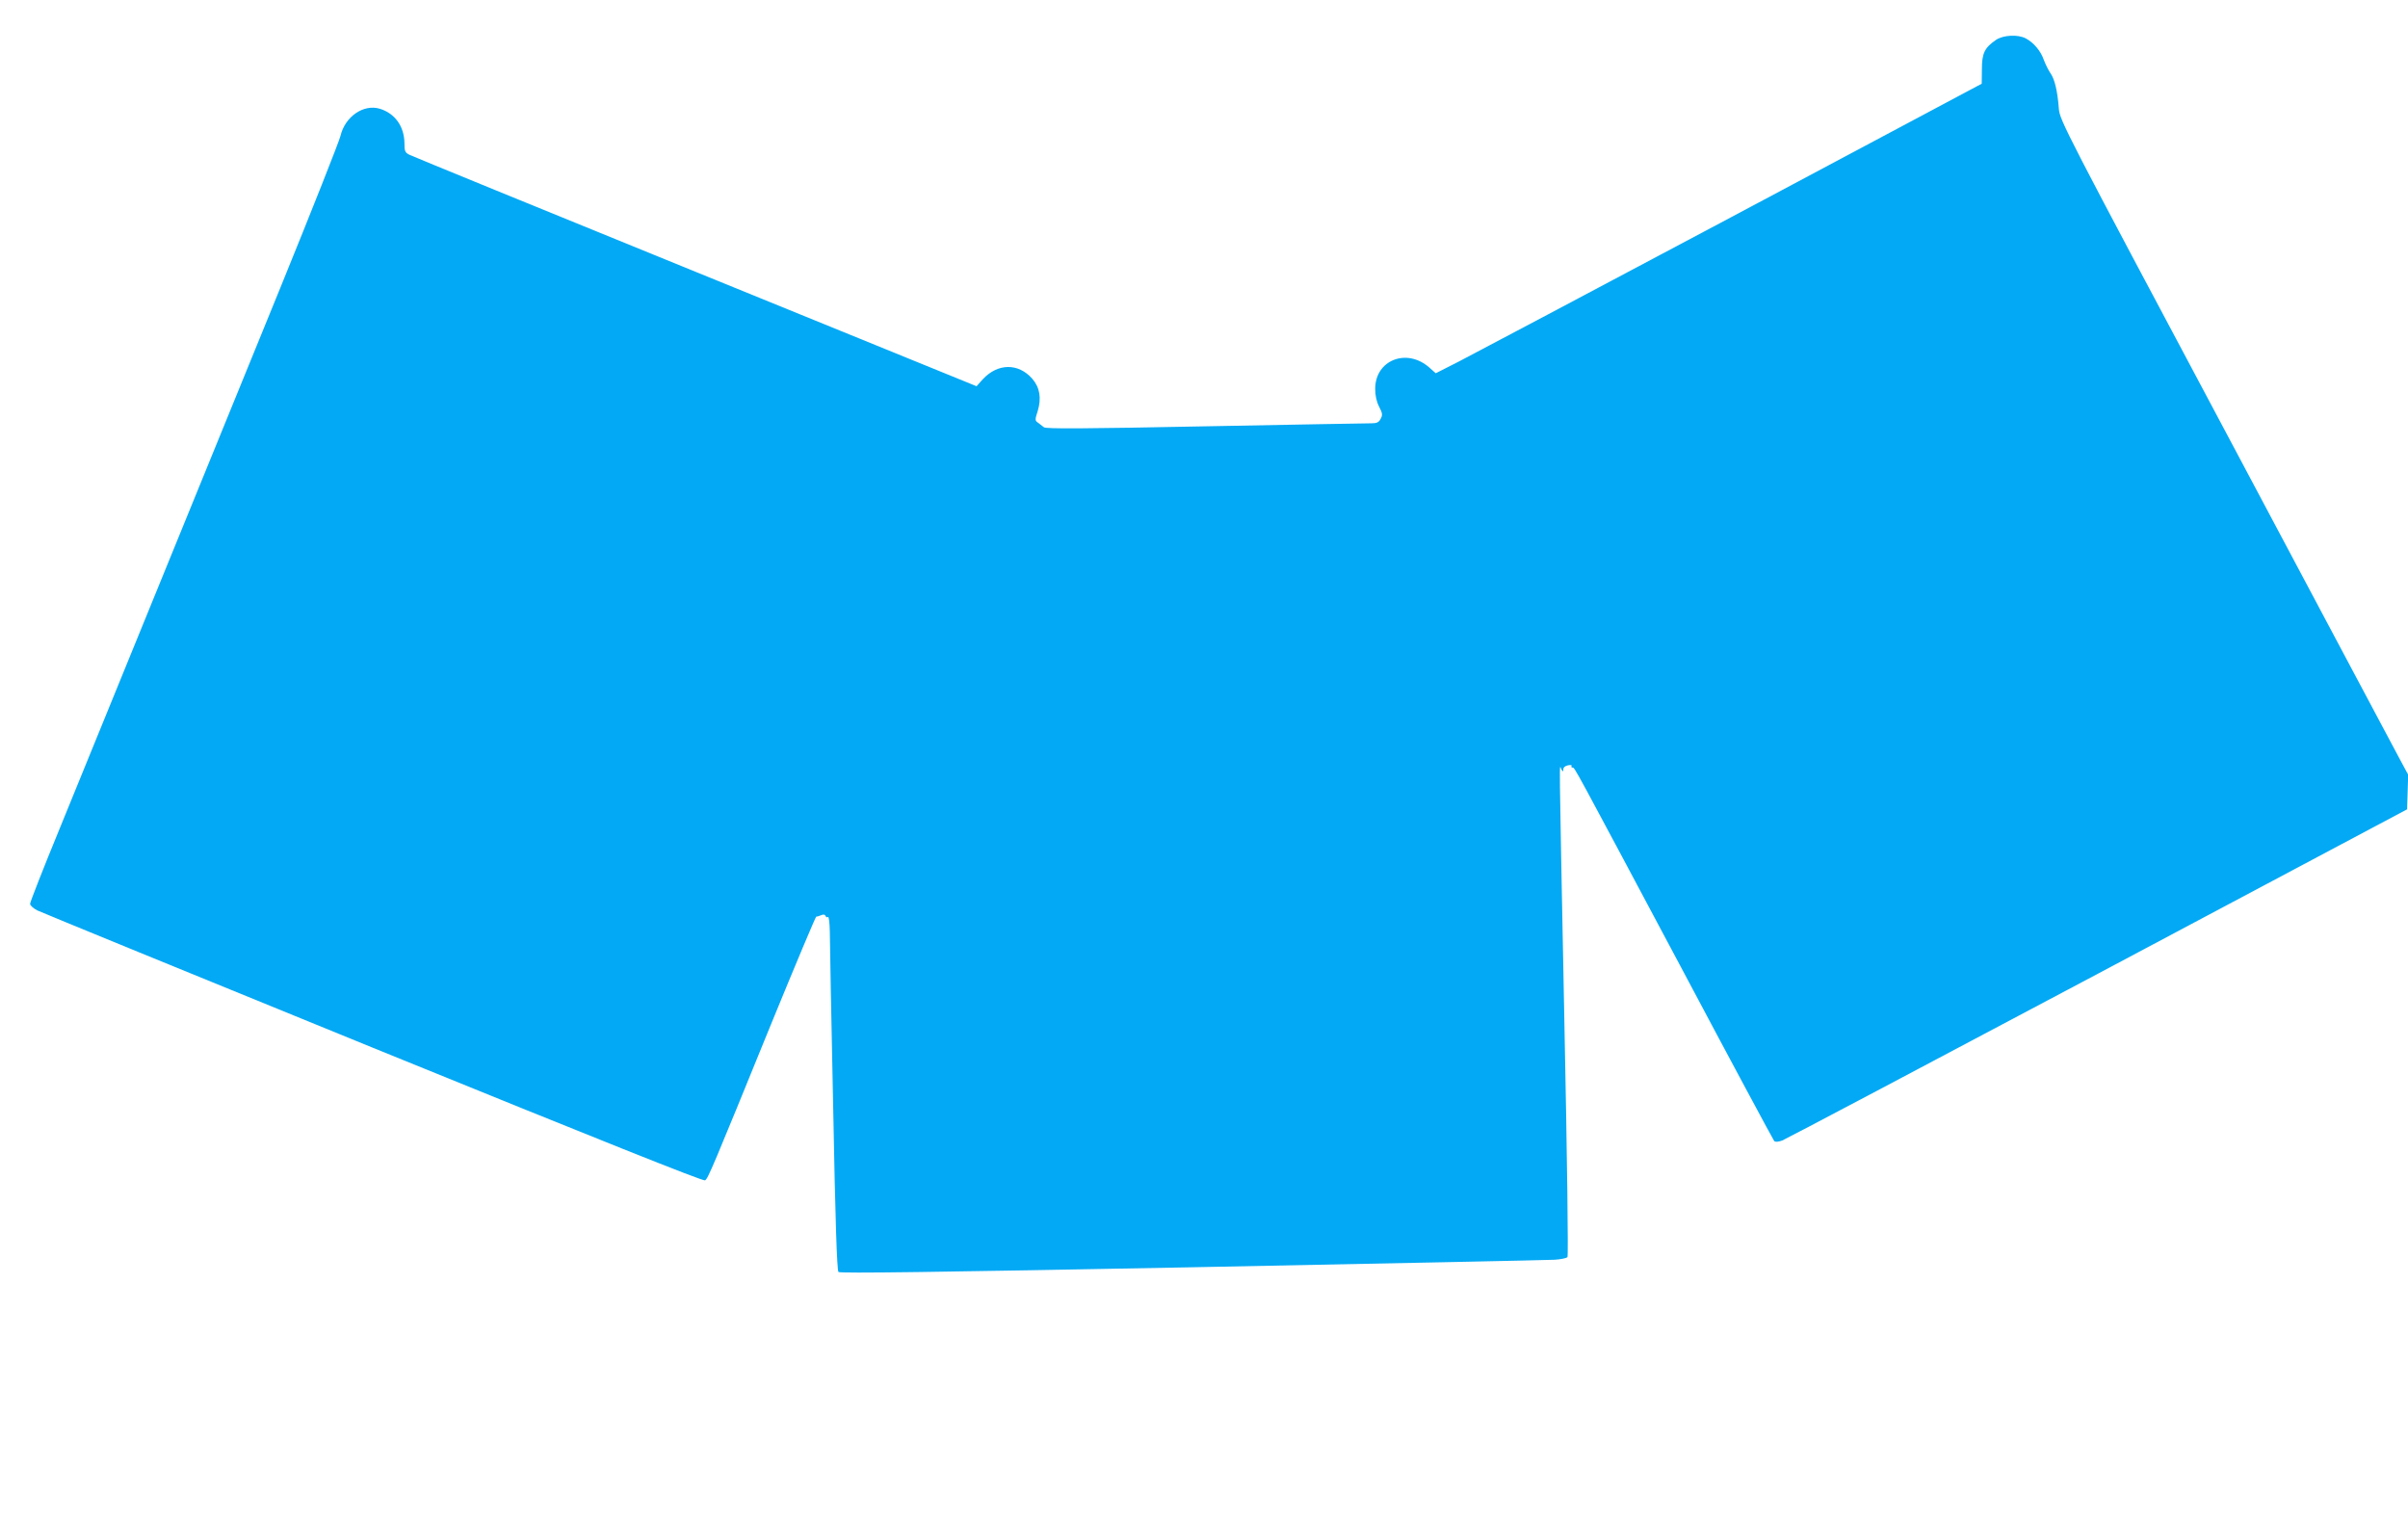 <?xml version="1.0" standalone="no"?>
<!DOCTYPE svg PUBLIC "-//W3C//DTD SVG 20010904//EN"
 "http://www.w3.org/TR/2001/REC-SVG-20010904/DTD/svg10.dtd">
<svg version="1.0" xmlns="http://www.w3.org/2000/svg"
 width="1280pt" height="808pt" viewBox="0 0 1280 808"
 preserveAspectRatio="xMidYMid meet">
<g transform="translate(0,808) scale(0.1,-0.1)"
fill="#03a9f4" stroke="none">
<path d="M10610 7868 c-61 -42 -75 -71 -75 -156 l-1 -77 -1329 -708 c-732
-389 -1385 -735 -1451 -769 l-122 -62 -35 31 c-120 105 -287 39 -287 -114 0
-35 7 -68 21 -95 18 -35 19 -44 8 -64 -9 -19 -21 -24 -48 -24 -20 0 -417 -7
-882 -16 -652 -13 -850 -14 -860 -5 -8 6 -22 17 -31 24 -17 11 -17 16 -2 62
21 69 11 126 -29 172 -74 84 -183 83 -263 -3 l-33 -37 -1493 608 c-821 334
-1505 614 -1521 622 -24 12 -27 19 -27 61 -1 90 -50 159 -131 184 -87 26 -185
-42 -209 -144 -7 -29 -151 -393 -320 -808 -335 -821 -926 -2269 -1174 -2877
-86 -209 -156 -388 -156 -397 0 -9 17 -24 38 -35 20 -10 824 -339 1786 -731
1197 -487 1754 -710 1764 -704 16 11 35 55 351 831 129 315 237 572 240 571 3
-1 15 3 25 7 13 6 21 4 24 -3 2 -7 8 -10 13 -6 5 3 9 -30 10 -78 0 -46 8 -469
18 -940 11 -590 20 -861 28 -869 8 -8 519 -1 1879 25 1028 20 1895 38 1928 40
32 2 62 8 68 14 5 5 -1 501 -17 1283 -29 1479 -27 1328 -15 1309 8 -13 10 -13
10 1 0 10 11 19 25 21 13 3 22 1 19 -3 -3 -5 -1 -9 5 -9 12 0 -3 26 576 -1060
267 -503 491 -919 496 -925 6 -6 21 -5 43 3 18 7 773 406 1677 886 l1644 874
3 92 3 92 -49 91 c-27 51 -444 833 -926 1740 -851 1597 -878 1649 -882 1710
-7 92 -22 156 -44 187 -11 16 -27 48 -36 72 -16 47 -54 92 -96 114 -42 22
-119 18 -158 -8z"/>
</g>
</svg>
